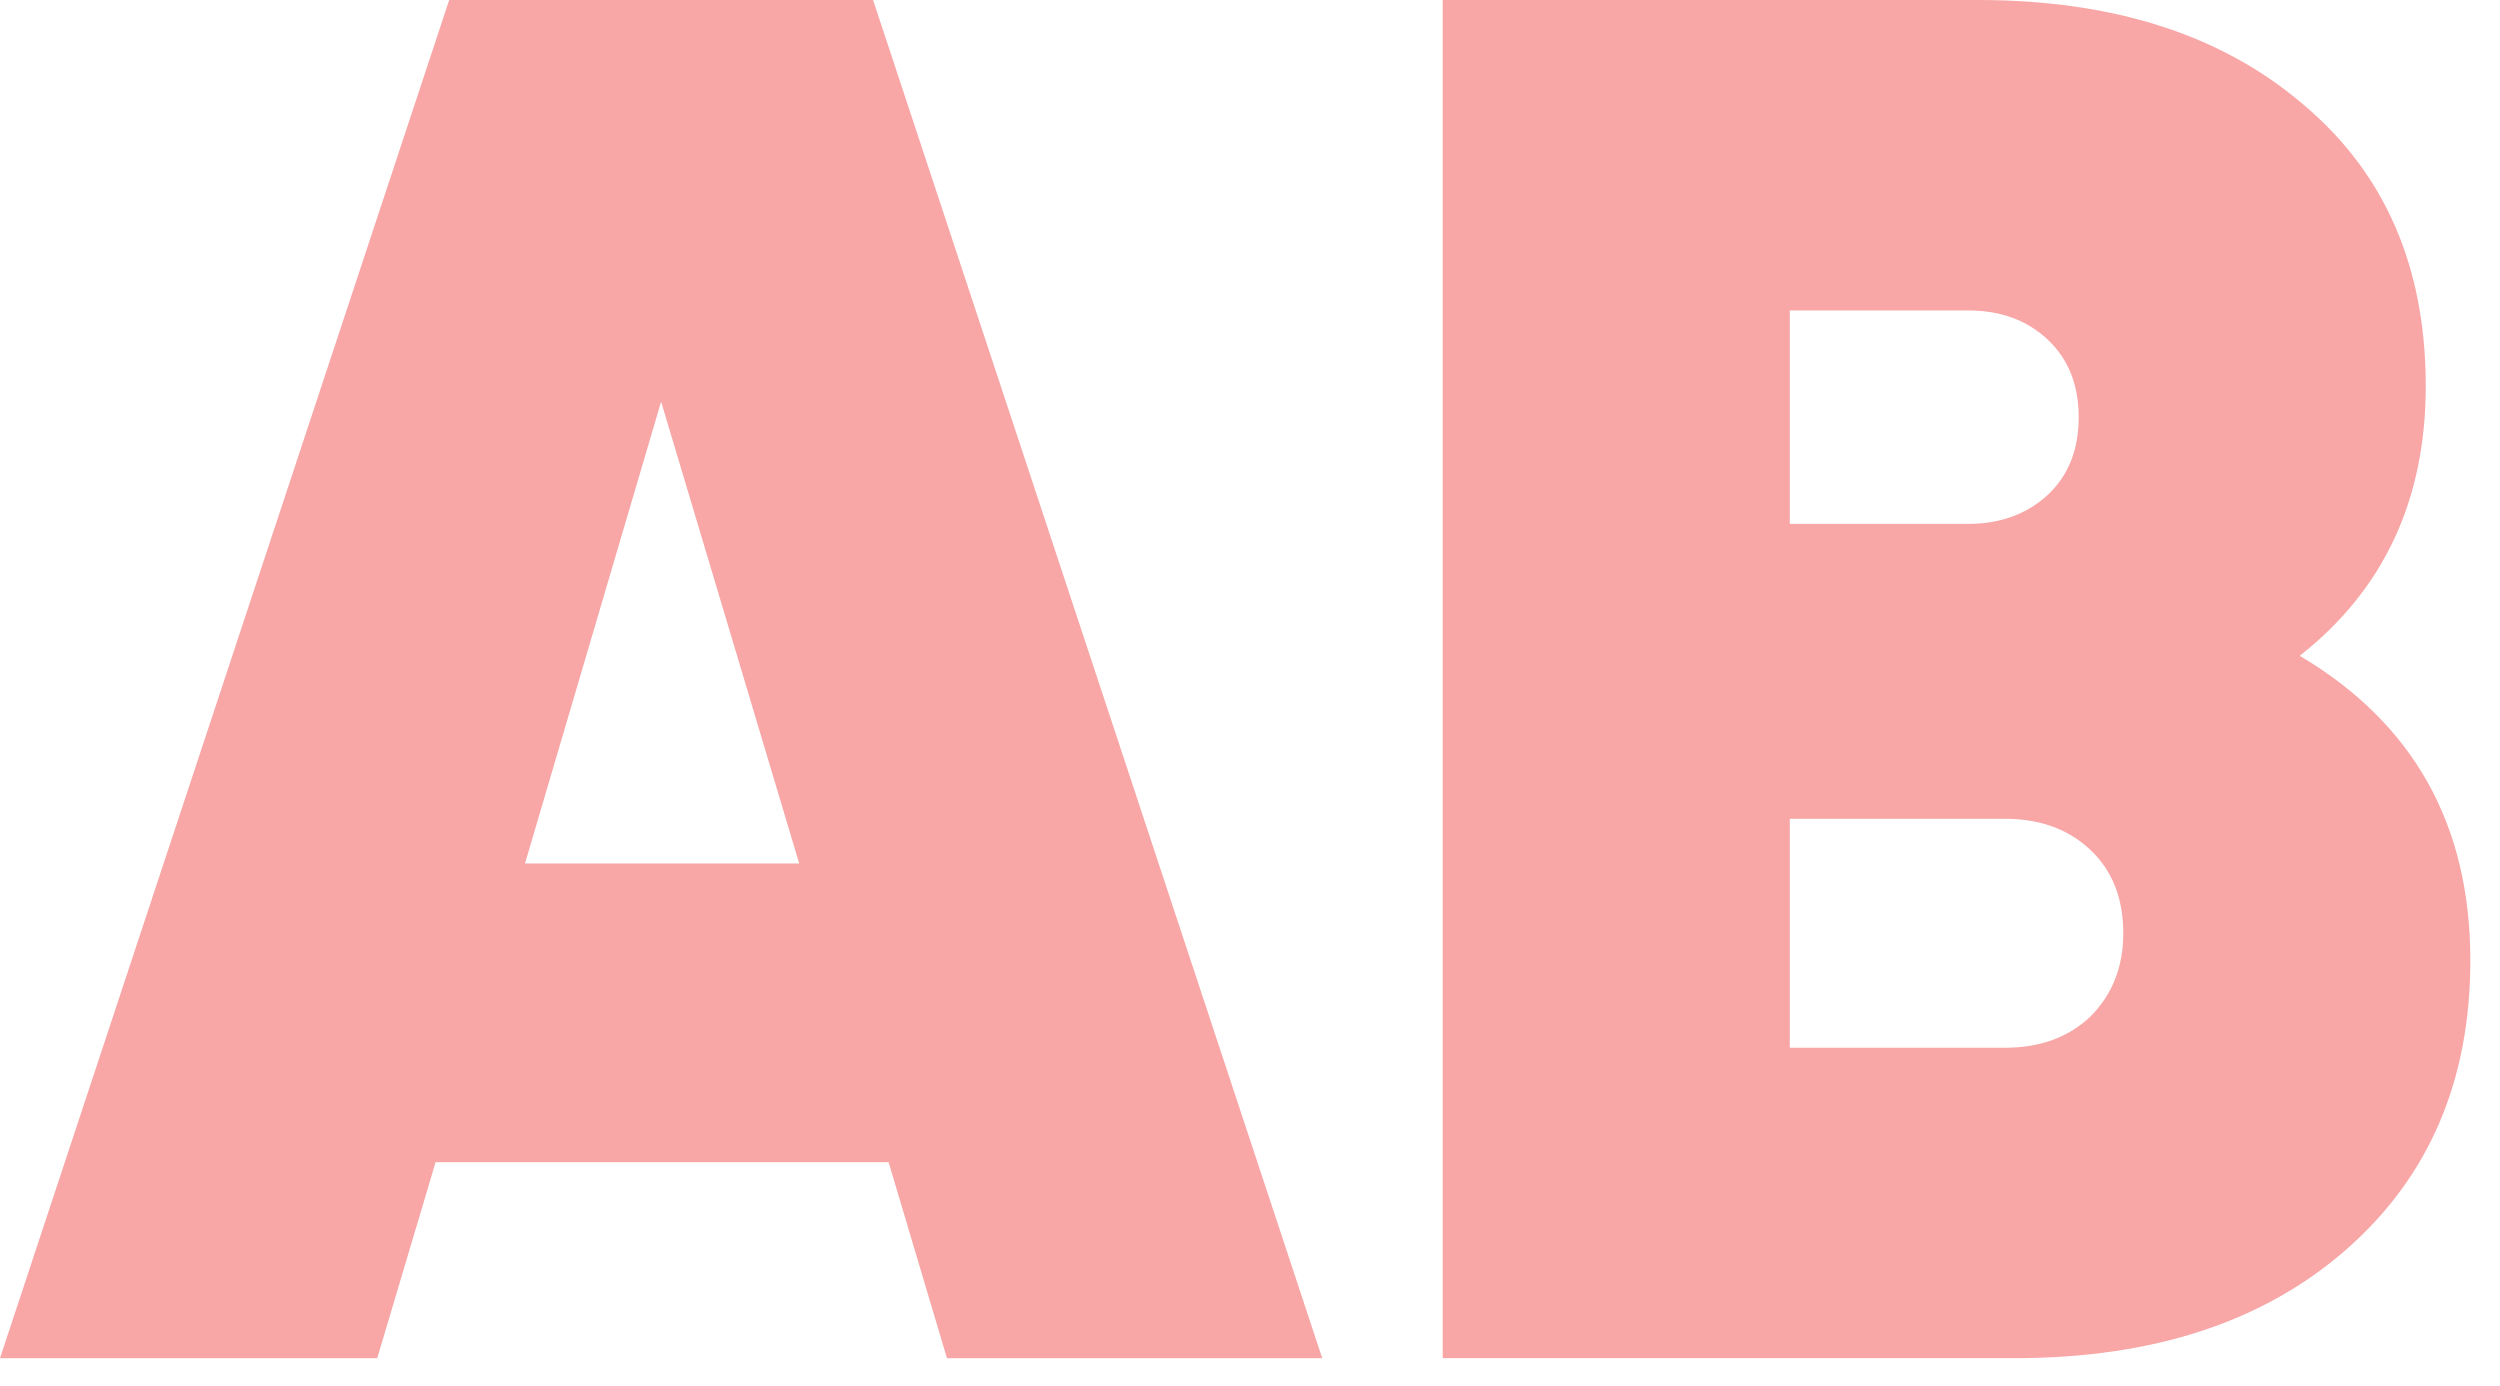 <?xml version="1.0" encoding="UTF-8"?> <svg xmlns="http://www.w3.org/2000/svg" width="83" height="46" viewBox="0 0 83 46" fill="none"> <path d="M31.439 45.092L29.502 38.586H14.461L12.524 45.092H0L14.913 0H28.986L43.898 45.092H31.439ZM17.43 28.666H26.533L21.949 13.334L17.43 28.666Z" fill="#F8A6A6"></path> <path d="M76.35 21.773C80.127 24.006 82.015 27.377 82.015 31.886C82.015 35.88 80.642 39.079 77.895 41.484C75.149 43.889 71.48 45.091 66.888 45.091H47.898V0H65.665C70.171 0 73.776 1.159 76.479 3.478C79.183 5.755 80.535 8.868 80.535 12.819C80.535 16.598 79.14 19.582 76.35 21.773ZM65.343 10.307H59.421V17.392H65.343C66.373 17.392 67.231 17.092 67.918 16.491C68.647 15.846 69.012 14.966 69.012 13.85C69.012 12.776 68.669 11.917 67.982 11.273C67.296 10.629 66.416 10.307 65.343 10.307ZM66.566 34.785C67.725 34.785 68.669 34.441 69.398 33.754C70.128 33.024 70.493 32.101 70.493 30.984C70.493 29.825 70.128 28.901 69.398 28.214C68.669 27.527 67.725 27.184 66.566 27.184H59.421V34.785H66.566Z" fill="#F8A6A6"></path> </svg> 